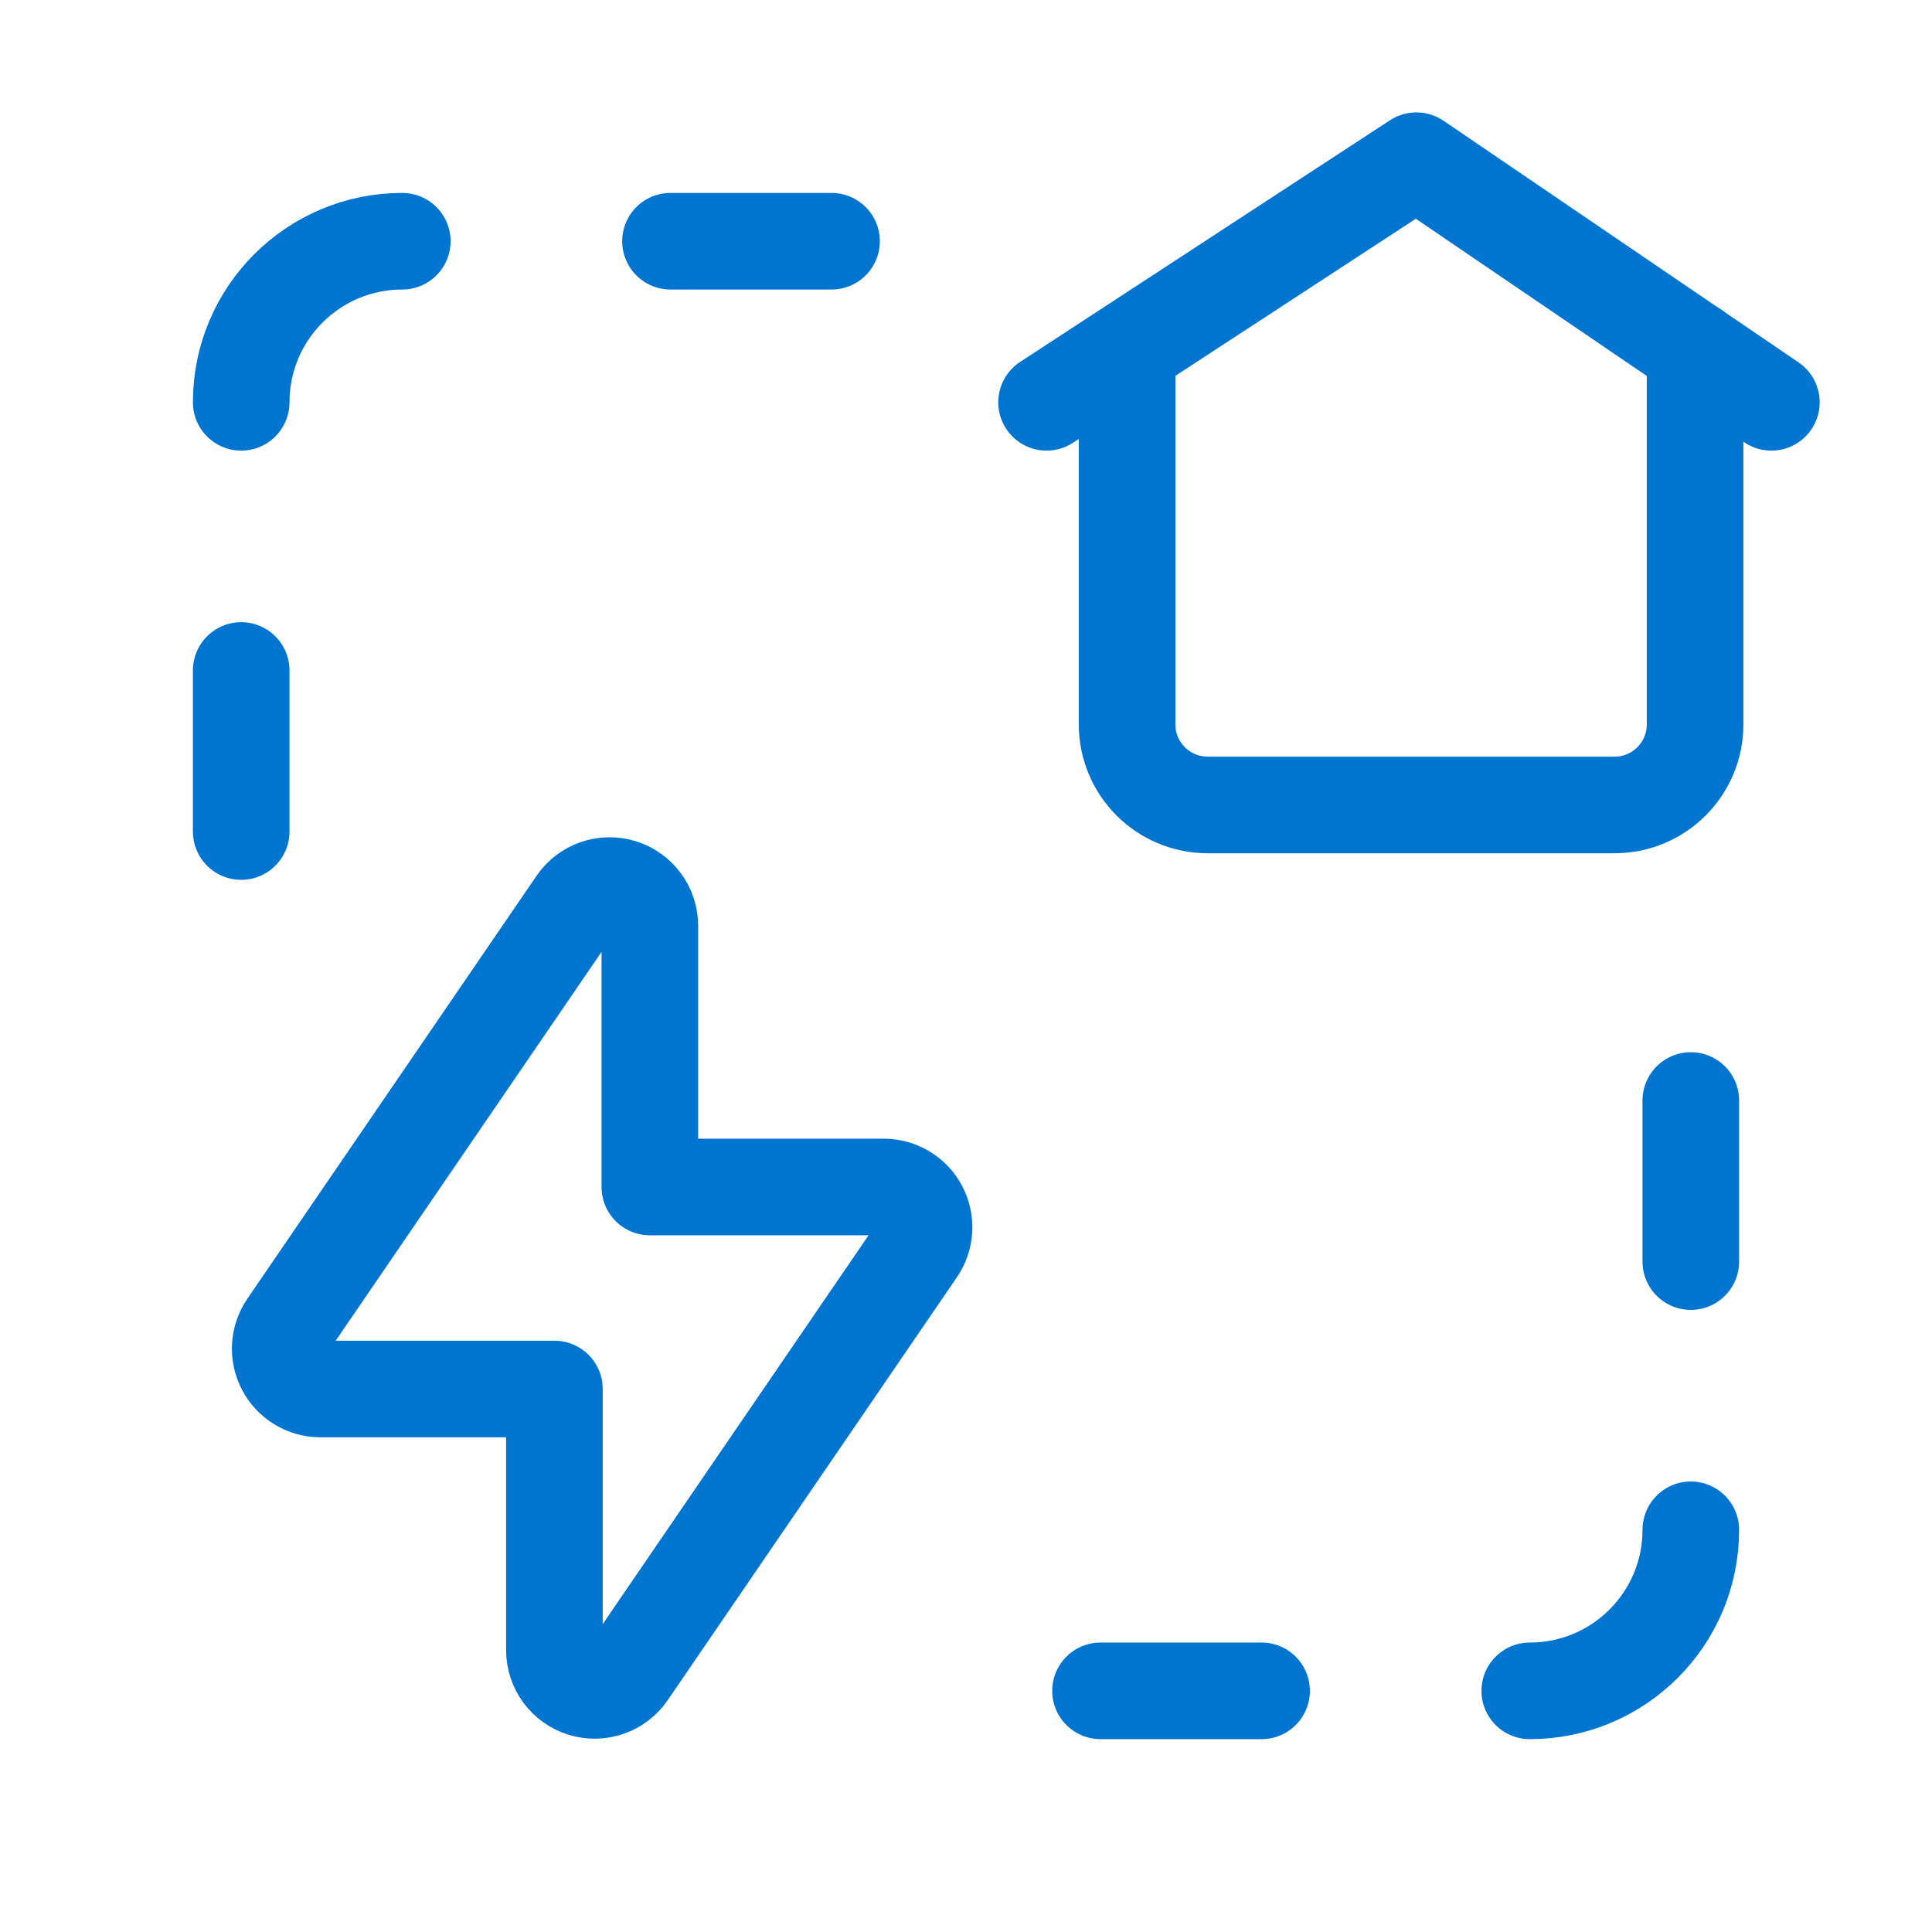 <?xml version="1.0" encoding="UTF-8"?>
<svg xmlns="http://www.w3.org/2000/svg" width="50" height="50" viewBox="0 0 50 50" fill="none">
  <path d="M10.411 6.243C8.108 6.243 6.242 8.109 6.242 10.412" stroke="#0075CF" stroke-width="2.5" stroke-linecap="round" stroke-linejoin="round"></path>
  <path d="M6.242 17.352V21.52" stroke="#0075CF" stroke-width="2.5" stroke-linecap="round" stroke-linejoin="round"></path>
  <path d="M17.352 6.243H21.52" stroke="#0075CF" stroke-width="2.5" stroke-linecap="round" stroke-linejoin="round"></path>
  <path d="M39.59 43.759C41.893 43.759 43.758 41.894 43.758 39.591" stroke="#0075CF" stroke-width="2.5" stroke-linecap="round" stroke-linejoin="round"></path>
  <path d="M43.758 32.65V28.481" stroke="#0075CF" stroke-width="2.5" stroke-linecap="round" stroke-linejoin="round"></path>
  <path d="M32.65 43.759H28.481" stroke="#0075CF" stroke-width="2.5" stroke-linecap="round" stroke-linejoin="round"></path>
  <path d="M29.169 9.067V18.748C29.169 19.898 30.103 20.832 31.253 20.832H41.785C42.935 20.832 43.869 19.898 43.869 18.748V9.067" stroke="#0075CF" stroke-width="2.5" stroke-linecap="round" stroke-linejoin="round"></path>
  <path d="M27.085 10.412L36.656 4.159L45.843 10.412" stroke="#0075CF" stroke-width="2.5" stroke-linecap="round" stroke-linejoin="round"></path>
  <path fill-rule="evenodd" clip-rule="evenodd" d="M14.917 23.372C15.175 22.995 15.648 22.83 16.084 22.965C16.521 23.099 16.818 23.503 16.818 23.96V30.719H22.873C23.259 30.719 23.614 30.933 23.794 31.275C23.975 31.616 23.951 32.03 23.733 32.349L16.249 43.294C15.992 43.671 15.518 43.836 15.082 43.701C14.646 43.566 14.348 43.163 14.348 42.706V35.947H8.293C7.907 35.947 7.552 35.733 7.372 35.391C7.192 35.049 7.215 34.636 7.433 34.317L14.917 23.372Z" stroke="#0075CF" stroke-width="2.5" stroke-linecap="round" stroke-linejoin="round"></path>
</svg>
